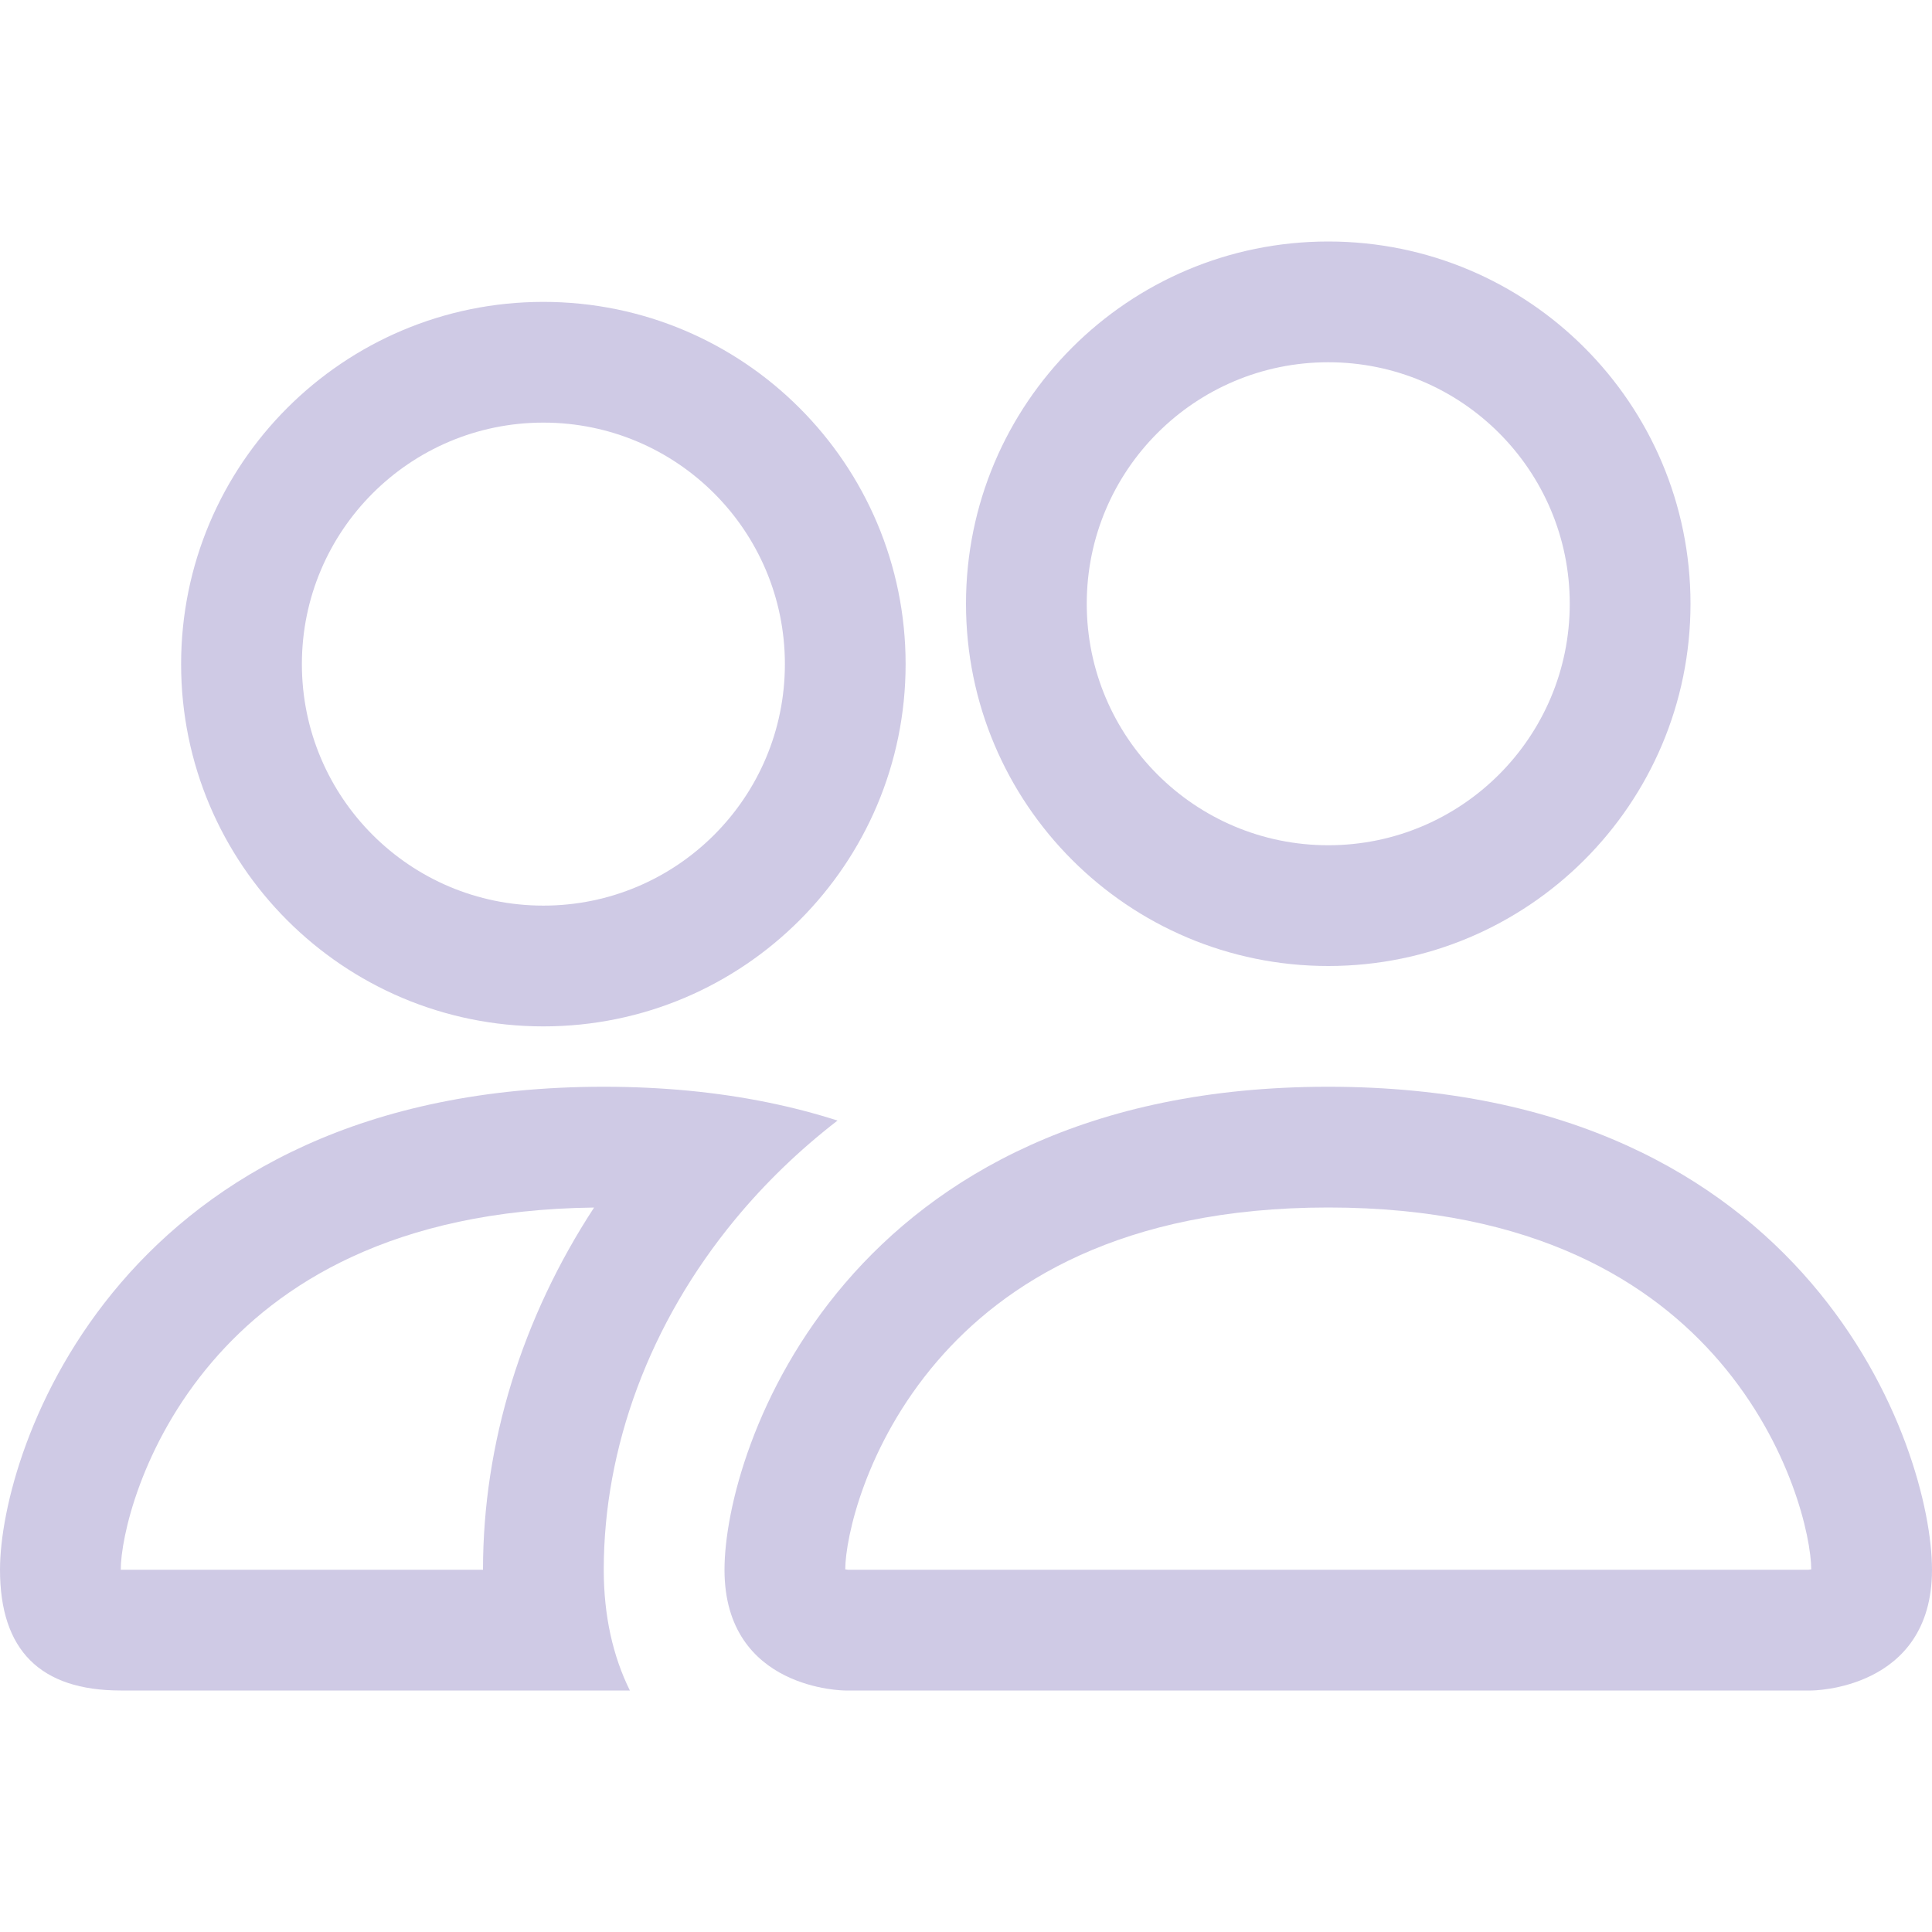 <svg width="78" height="78" viewBox="0 0 78 78" fill="none" xmlns="http://www.w3.org/2000/svg">
<path d="M73.125 68.25C73.125 68.25 78 68.25 78 63.375C78 58.5 73.125 43.875 53.625 43.875C34.125 43.875 29.25 58.5 29.25 63.375C29.25 68.25 34.125 68.25 34.125 68.25H73.125ZM34.234 63.375C34.217 63.373 34.193 63.37 34.165 63.365C34.151 63.363 34.138 63.361 34.125 63.358C34.132 62.071 34.938 58.339 37.826 54.969C40.528 51.818 45.253 48.75 53.625 48.75C61.997 48.75 66.722 51.818 69.424 54.969C72.311 58.339 73.118 62.071 73.125 63.358C73.112 63.361 73.099 63.363 73.085 63.365C73.057 63.37 73.033 63.373 73.016 63.375H34.234Z" fill="#CFCAE5"/>
<path d="M53.625 34.125C59.01 34.125 63.375 29.76 63.375 24.375C63.375 18.99 59.01 14.625 53.625 14.625C48.24 14.625 43.875 18.99 43.875 24.375C43.875 29.76 48.24 34.125 53.625 34.125ZM68.25 24.375C68.25 32.452 61.702 39 53.625 39C45.548 39 39 32.452 39 24.375C39 16.298 45.548 9.75 53.625 9.75C61.702 9.75 68.25 16.298 68.25 24.375Z" fill="#CFCAE5"/>
<path d="M33.813 45.24C32.02 44.666 30.028 44.249 27.818 44.036C26.724 43.931 25.578 43.875 24.375 43.875C4.875 43.875 0 58.5 0 63.375C0 66.625 1.625 68.25 4.875 68.25H25.43C24.743 66.865 24.375 65.223 24.375 63.375C24.375 58.45 26.214 53.42 29.688 49.219C30.875 47.783 32.252 46.445 33.813 45.24ZM23.985 48.752C21.073 53.204 19.5 58.279 19.5 63.375H4.875C4.875 62.104 5.676 58.354 8.576 54.969C11.235 51.867 15.856 48.846 23.985 48.752Z" fill="#CFCAE5"/>
<path d="M7.312 26.812C7.312 18.735 13.86 12.188 21.938 12.188C30.015 12.188 36.562 18.735 36.562 26.812C36.562 34.89 30.015 41.438 21.938 41.438C13.86 41.438 7.312 34.89 7.312 26.812ZM21.938 17.062C16.553 17.062 12.188 21.428 12.188 26.812C12.188 32.197 16.553 36.562 21.938 36.562C27.322 36.562 31.688 32.197 31.688 26.812C31.688 21.428 27.322 17.062 21.938 17.062Z" fill="#CFCAE5"/>
</svg>
